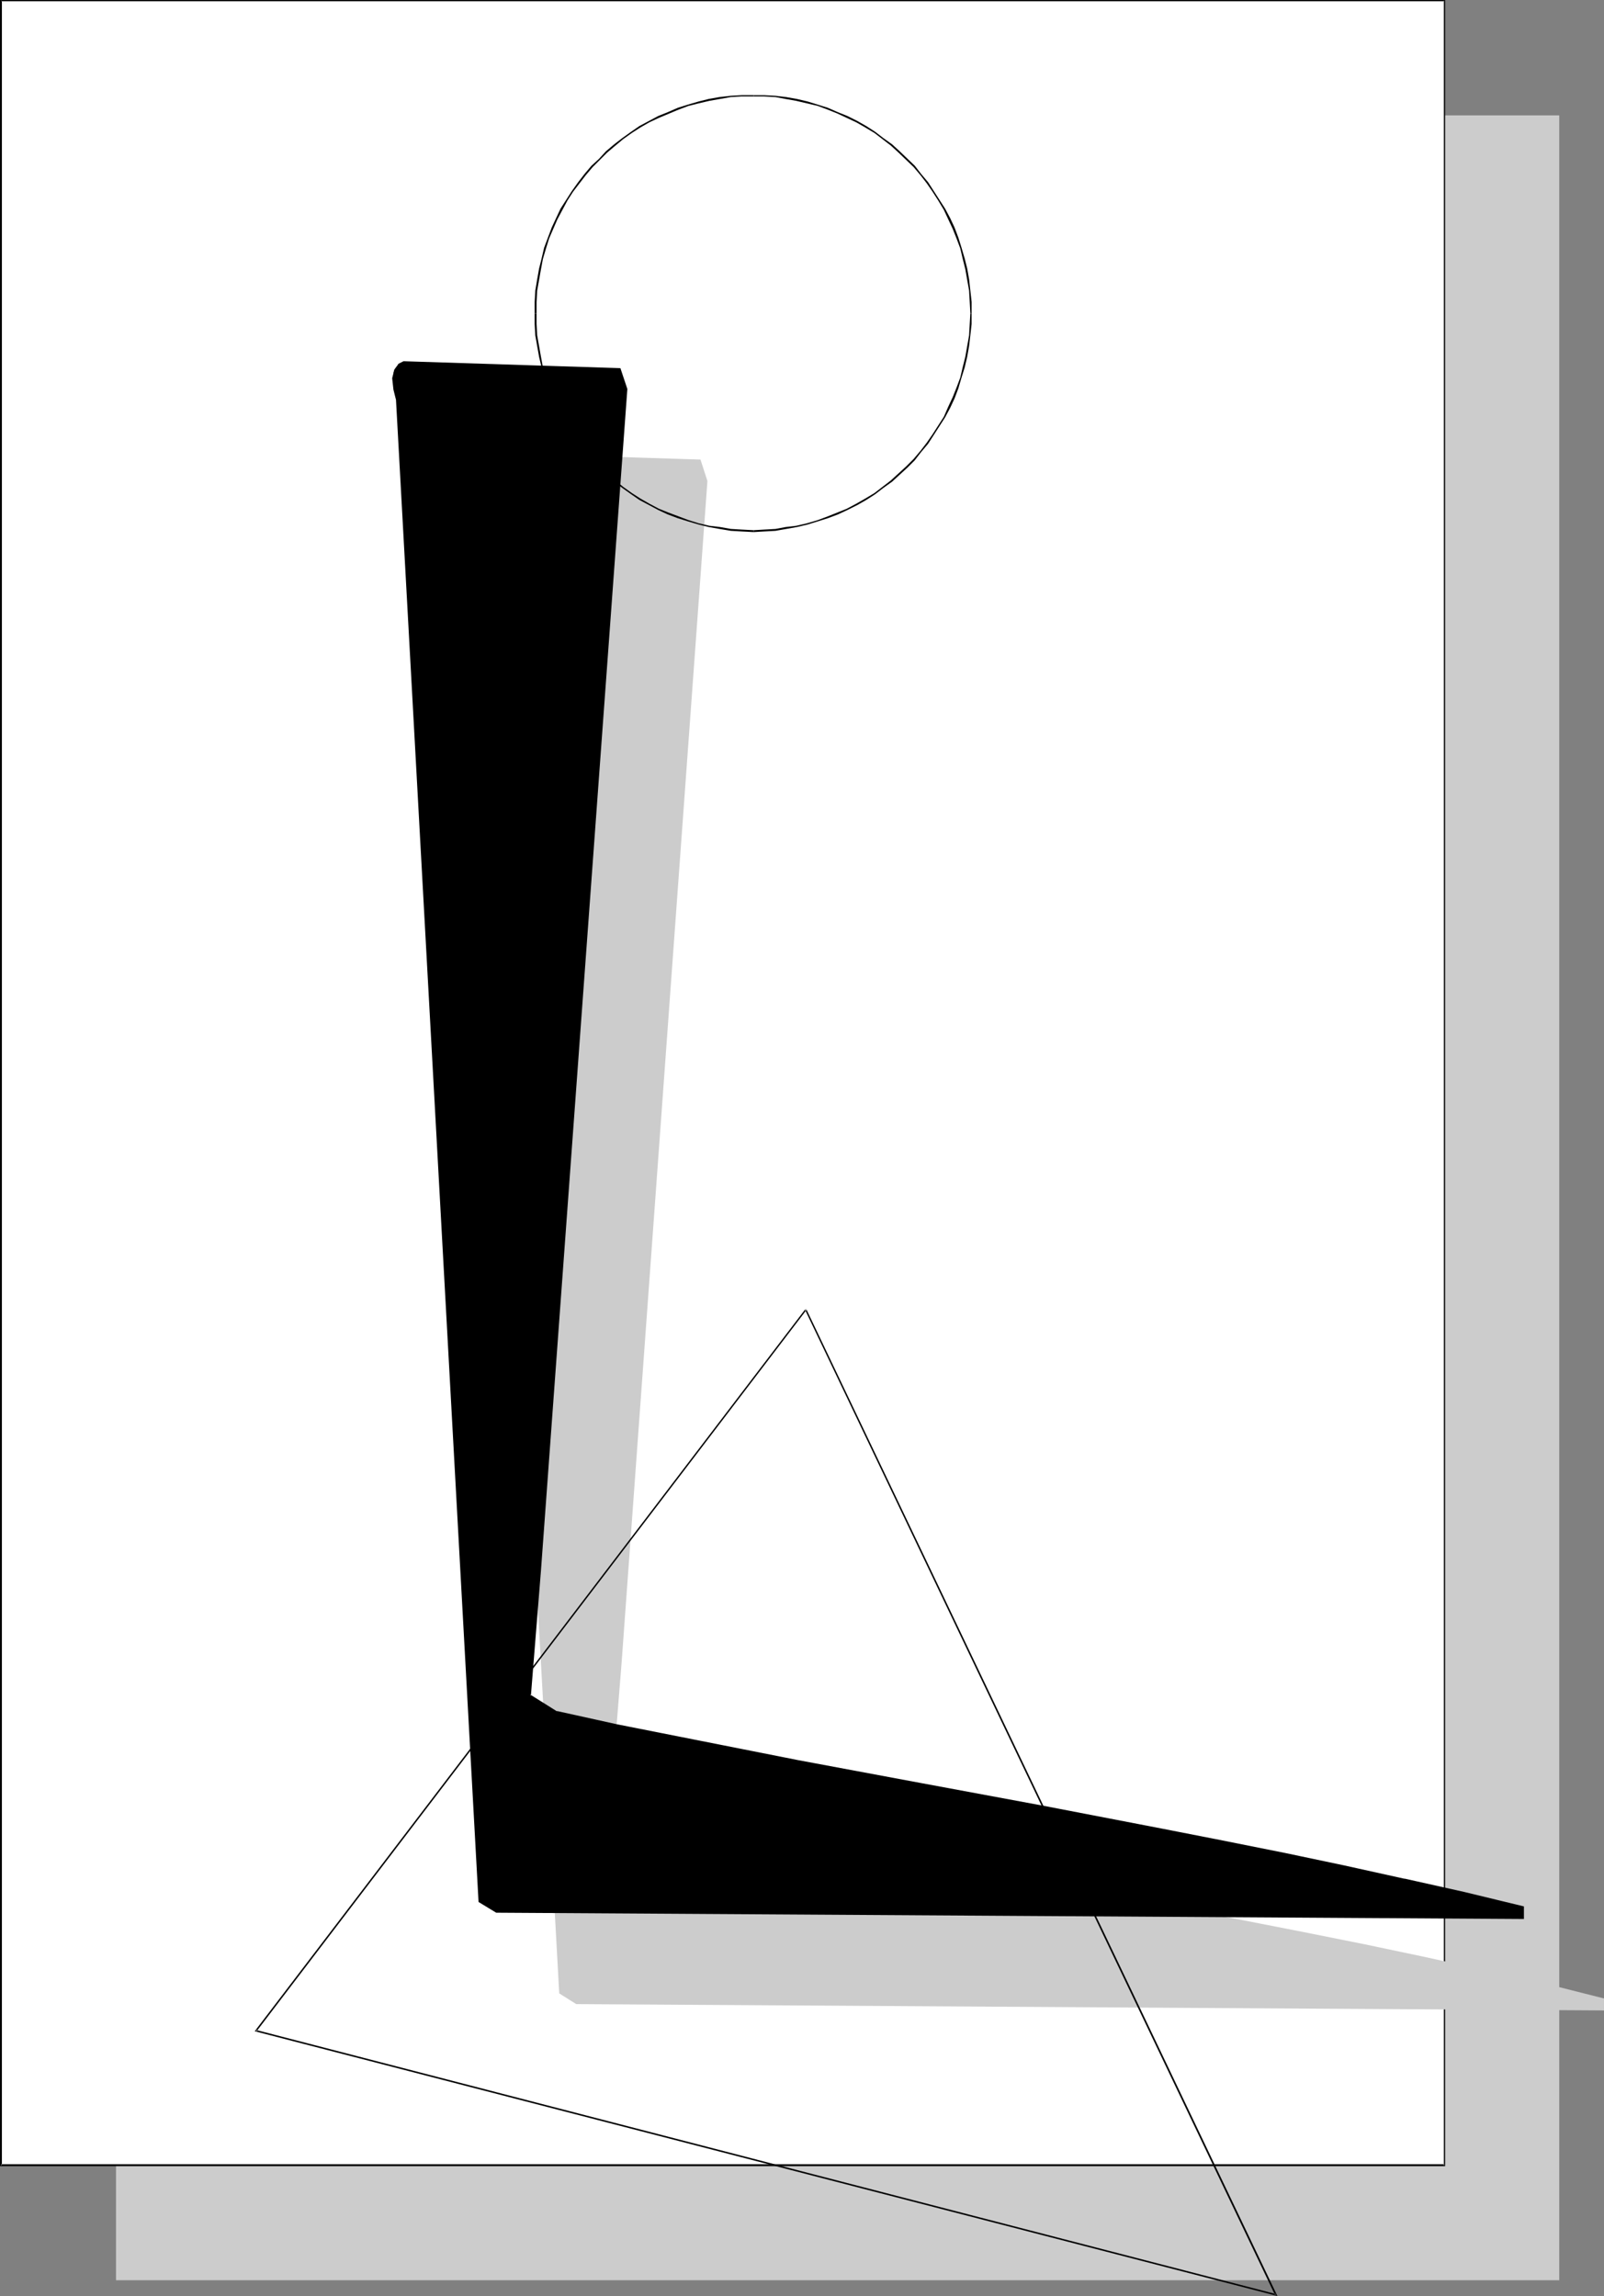 <?xml version="1.0" encoding="UTF-8" standalone="no"?>
<svg
   version="1.0"
   width="108.767mm"
   height="155.711mm"
   id="svg12"
   sodipodi:docname="Desert L.wmf"
   xmlns:inkscape="http://www.inkscape.org/namespaces/inkscape"
   xmlns:sodipodi="http://sodipodi.sourceforge.net/DTD/sodipodi-0.dtd"
   xmlns="http://www.w3.org/2000/svg"
   xmlns:svg="http://www.w3.org/2000/svg">
  <rect width="100%" height="100%" fill="#808080" stroke="none"/>
  <sodipodi:namedview
     id="namedview12"
     pagecolor="#ffffff"
     bordercolor="#000000"
     borderopacity="0.25"
     inkscape:showpageshadow="2"
     inkscape:pageopacity="0.0"
     inkscape:pagecheckerboard="0"
     inkscape:deskcolor="#d1d1d1"
     inkscape:document-units="mm" />
  <defs
     id="defs1">
    <pattern
       id="WMFhbasepattern"
       patternUnits="userSpaceOnUse"
       width="6"
       height="6"
       x="0"
       y="0" />
  </defs>
  <path
     style="fill:#cccccc;fill-opacity:1;fill-rule:evenodd;stroke:none"
     d="M 29.733,29.571 H 399.616 V 584.475 H 29.733 Z"
     id="path1" />
  <path
     style="fill:#ffffff;fill-opacity:1;fill-rule:evenodd;stroke:none"
     d="M 0.323,0.162 H 370.206 V 555.065 H 0.323 Z"
     id="path2" />
  <path
     style="fill:#000000;fill-opacity:1;fill-rule:evenodd;stroke:none"
     d="M 0.485,0.162 0.323,0.323 H 370.206 L 370.045,0.162 V 555.065 l 0.162,-0.323 H 0.323 l 0.162,0.323 V 0.162 L 0,0 V 555.227 H 370.368 V 0 H 0 Z"
     id="path3" />
  <path
     style="fill:#cccccc;fill-opacity:1;fill-rule:evenodd;stroke:none"
     d="m 180.983,123.294 -22.138,302.66 -2.424,32.318 6.625,4.201 15.513,3.232 15.513,3.232 15.513,3.07 15.513,3.07 31.187,5.817 31.349,5.817 31.026,5.817 15.513,3.07 15.513,3.232 15.351,3.232 15.351,3.232 15.19,3.555 15.19,3.555 v 2.585 l -262.91,-1.778 -4.201,-2.424 -21.169,-384.91 -0.485,-1.131 -0.323,-1.454 -0.162,-1.454 v -1.293 l 0.162,-1.454 0.162,-0.485 0.323,-0.646 0.323,-0.485 0.485,-0.323 0.485,-0.485 0.646,-0.162 55.103,1.616 z"
     id="path4" />
  <path
     style="fill:#cccccc;fill-opacity:1;fill-rule:evenodd;stroke:none"
     d="m 180.498,123.294 v 0 l -21.976,302.66 -2.585,32.48 6.948,4.201 15.674,3.393 15.351,3.232 15.674,3.07 15.513,3.07 62.374,11.635 31.187,5.979 15.513,3.07 15.513,3.07 15.351,3.232 15.351,3.232 h -0.162 l 15.19,3.555 15.19,3.717 -0.323,-0.485 v 2.585 l 0.485,-0.323 -262.91,-1.778 h 0.162 l -4.201,-2.424 0.162,0.323 -21.169,-385.072 -0.323,-1.131 -0.323,-1.293 v 0 l -0.323,-1.454 v 0 -1.293 0 l 0.162,-1.293 v 0 l 0.323,-0.646 -0.162,0.162 0.323,-0.646 v 0 l 0.323,-0.485 v 0.162 l 0.323,-0.485 v 0 l 0.485,-0.323 v 0 l 0.646,-0.162 h -0.162 l 55.103,1.616 -0.323,-0.162 1.616,5.009 h 0.808 l -1.778,-5.494 -55.588,-1.778 -0.646,0.323 -0.646,0.485 -0.323,0.485 h -0.162 l -0.323,0.485 -0.323,0.646 v 0 l -0.162,0.646 -0.162,1.293 v 0.162 1.293 0.162 l 0.162,1.293 v 0.162 l 0.323,1.293 0.323,1.131 v 0 l 21.33,385.072 4.363,2.747 263.394,1.616 v -3.07 l -15.351,-3.878 -15.19,-3.393 h -0.162 l -15.351,-3.393 -15.351,-3.232 -15.351,-3.07 -15.674,-3.07 -31.026,-5.817 -62.536,-11.796 -15.513,-2.909 -15.513,-3.07 -15.513,-3.232 -15.351,-3.393 0.162,0.162 -6.787,-4.201 0.162,0.323 2.585,-32.318 21.976,-302.66 z"
     id="path5" />
  <path
     style="fill:#000000;fill-opacity:1;fill-rule:evenodd;stroke:none"
     d="m 160.299,99.702 -21.976,302.822 -2.585,32.157 6.787,4.363 15.513,3.232 15.351,3.232 15.513,3.07 15.674,2.909 31.187,5.979 31.349,5.817 31.026,5.817 15.513,3.07 15.513,3.07 15.351,3.232 15.351,3.393 15.19,3.393 15.19,3.717 v 2.585 l -262.91,-1.778 -4.363,-2.424 -21.169,-385.072 -0.323,-1.131 -0.323,-1.293 -0.162,-1.454 v -1.454 l 0.162,-1.293 0.162,-0.646 0.323,-0.485 0.323,-0.646 0.485,-0.323 0.485,-0.323 0.646,-0.323 55.103,1.778 z"
     id="path6" />
  <path
     style="fill:#000000;fill-opacity:1;fill-rule:evenodd;stroke:none"
     d="M 159.976,99.863 V 99.702 l -21.976,302.66 -2.585,32.48 6.948,4.363 15.513,3.393 15.513,3.232 15.513,3.07 15.674,3.07 31.187,5.817 31.187,5.817 31.187,5.979 15.513,2.909 15.351,3.232 15.513,3.232 15.351,3.232 h -0.162 l 15.19,3.555 15.19,3.555 -0.323,-0.323 v 2.585 l 0.485,-0.485 -262.91,-1.616 h 0.162 l -4.201,-2.424 0.162,0.323 -21.169,-385.072 -0.485,-1.293 -0.323,-1.293 v 0 l -0.162,-1.293 v 0 -1.454 0.162 l 0.162,-1.454 v 0.162 l 0.323,-0.646 h -0.162 l 0.323,-0.485 v 0 l 0.323,-0.485 v 0 l 0.323,-0.485 v 0.162 l 0.485,-0.323 v 0 l 0.646,-0.323 -0.162,0.162 55.103,1.616 -0.323,-0.162 1.616,5.009 0.808,-0.162 -1.778,-5.333 -55.588,-1.778 -0.646,0.323 v 0 l -0.646,0.323 -0.323,0.485 -0.485,0.646 -0.323,0.485 v 0.162 l -0.162,0.485 v 0.162 l -0.323,1.293 0.162,1.454 v 0 l 0.162,1.454 v 0 l 0.323,1.293 0.323,1.293 v -0.162 l 21.169,385.233 4.525,2.747 263.394,1.616 v -3.232 l -15.351,-3.717 -15.19,-3.393 h -0.162 l -15.351,-3.393 -15.351,-3.232 -15.351,-3.07 -15.674,-3.07 -31.026,-5.979 -31.349,-5.817 -31.187,-5.817 -15.513,-3.07 -15.513,-3.07 -15.513,-3.07 -15.351,-3.393 0.162,0.162 -6.948,-4.363 0.162,0.323 2.585,-32.157 22.138,-302.822 z"
     id="path7" />
  <path
     style="fill:#000000;fill-opacity:1;fill-rule:evenodd;stroke:none"
     d="M 206.353,335.625 65.283,520.647 327.385,588.515 206.676,335.625 l -0.323,0.162 120.386,252.405 0.323,-0.162 -261.455,-67.707 0.162,0.323 140.908,-184.86 z"
     id="path8" />
  <path
     style="fill:#000000;fill-opacity:1;fill-rule:evenodd;stroke:none"
     d="m 137.514,80.311 v -2.909 l 0.162,-2.909 0.485,-2.747 0.485,-2.747 0.485,-2.585 0.808,-2.747 0.808,-2.585 2.101,-4.848 1.293,-2.424 1.293,-2.424 1.454,-2.262 1.616,-2.101 1.616,-2.101 1.778,-2.101 1.778,-1.778 1.939,-1.939 2.101,-1.778 1.939,-1.616 2.262,-1.616 2.262,-1.454 2.262,-1.293 2.424,-1.131 5.009,-2.101 2.585,-0.97 2.585,-0.646 2.747,-0.646 2.747,-0.485 2.747,-0.485 2.747,-0.162 h 3.07 v -0.323 h -3.07 l -2.747,0.162 -2.909,0.323 -2.747,0.485 -2.585,0.646 -2.747,0.808 -2.585,0.808 -2.585,1.131 -2.424,0.97 -2.424,1.293 -2.424,1.293 -2.101,1.454 -2.262,1.616 -2.101,1.616 -2.101,1.778 -1.778,1.939 -1.939,1.778 -1.778,2.101 -1.616,2.101 -1.616,2.262 -1.454,2.262 -1.454,2.262 -1.131,2.424 -1.131,2.424 -0.97,2.585 -0.97,2.585 -0.646,2.747 -0.646,2.585 -0.485,2.747 -0.485,2.909 -0.162,2.909 v 2.909 z"
     id="path9" />
  <path
     style="fill:#000000;fill-opacity:1;fill-rule:evenodd;stroke:none"
     d="m 193.102,24.723 h 2.747 l 2.909,0.162 2.585,0.485 2.747,0.485 2.747,0.646 2.747,0.646 2.585,0.97 2.424,0.97 2.424,1.131 2.424,1.131 2.262,1.293 2.424,1.454 2.101,1.616 2.101,1.616 1.939,1.778 3.878,3.717 1.778,2.101 1.616,2.101 1.454,2.101 1.454,2.262 1.454,2.424 1.131,2.424 1.131,2.424 0.97,2.424 0.97,2.585 0.646,2.747 0.646,2.585 0.485,2.747 0.485,2.747 0.162,2.909 0.162,2.909 h 0.323 v -2.909 l -0.323,-2.909 -0.323,-2.909 -0.485,-2.747 -0.646,-2.585 -0.808,-2.747 -0.808,-2.585 -0.97,-2.585 -1.131,-2.424 -1.293,-2.424 -1.454,-2.262 -1.454,-2.262 -1.454,-2.262 -1.778,-2.101 -1.616,-2.101 -3.878,-3.717 -1.939,-1.778 -2.262,-1.616 -2.101,-1.616 -2.262,-1.454 -2.262,-1.293 -2.585,-1.293 -2.424,-0.97 -2.585,-1.131 -2.585,-0.808 -2.585,-0.808 -2.747,-0.646 -2.747,-0.485 -2.747,-0.323 -2.909,-0.162 H 193.102 Z"
     id="path10" />
  <path
     style="fill:#000000;fill-opacity:1;fill-rule:evenodd;stroke:none"
     d="m 248.69,80.311 -0.162,2.747 -0.162,2.909 -0.485,2.747 -0.485,2.747 -0.646,2.585 -0.646,2.747 -0.97,2.585 -0.97,2.424 -1.131,2.424 -1.131,2.585 -1.454,2.262 -1.454,2.262 -1.454,2.101 -1.616,2.101 -1.778,2.101 -1.939,1.939 -1.939,1.778 -1.939,1.778 -2.101,1.616 -2.101,1.616 -2.424,1.454 -2.262,1.293 -2.424,1.293 -2.424,0.97 -2.424,0.97 -2.585,0.97 -2.747,0.808 -2.747,0.646 -2.747,0.323 -2.585,0.485 -2.909,0.162 -2.747,0.162 v 0.485 l 2.747,-0.162 2.909,-0.162 2.747,-0.485 2.747,-0.485 2.747,-0.646 2.585,-0.808 2.585,-0.808 2.585,-0.97 2.424,-1.131 2.585,-1.293 2.262,-1.293 2.262,-1.454 2.101,-1.616 2.262,-1.616 1.939,-1.778 1.939,-1.778 1.939,-1.939 1.616,-2.101 1.778,-2.101 1.454,-2.262 1.454,-2.262 1.454,-2.262 1.293,-2.424 1.131,-2.424 0.97,-2.585 0.808,-2.747 0.808,-2.585 0.646,-2.747 0.485,-2.747 0.323,-2.747 0.323,-2.909 v -2.747 z"
     id="path11" />
  <path
     style="fill:#000000;fill-opacity:1;fill-rule:evenodd;stroke:none"
     d="m 193.102,135.898 -3.07,-0.162 -2.747,-0.162 -2.747,-0.485 -2.747,-0.323 -2.747,-0.646 -2.585,-0.808 -2.585,-0.97 -2.585,-0.97 -2.424,-0.97 -2.424,-1.293 -2.262,-1.293 -2.262,-1.454 -2.262,-1.616 -1.939,-1.616 -2.101,-1.778 -3.717,-3.717 -1.778,-2.101 -1.616,-2.101 -1.616,-2.101 -1.454,-2.262 -1.293,-2.262 -1.293,-2.585 -0.97,-2.424 -1.131,-2.424 -0.808,-2.585 -0.808,-2.747 -0.485,-2.585 -0.485,-2.747 -0.485,-2.747 -0.162,-2.909 v -2.747 h -0.485 v 2.747 l 0.162,2.909 0.485,2.747 0.485,2.747 0.646,2.747 0.646,2.585 0.97,2.747 0.97,2.585 1.131,2.424 1.131,2.424 1.454,2.262 1.454,2.262 1.616,2.262 1.616,2.101 1.778,2.101 3.717,3.717 2.101,1.778 2.101,1.616 2.262,1.616 2.101,1.454 2.424,1.293 2.424,1.293 2.424,1.131 2.585,0.97 2.585,0.808 2.747,0.808 2.585,0.646 2.747,0.485 2.909,0.485 2.747,0.162 3.07,0.162 z"
     id="path12" />
</svg>
